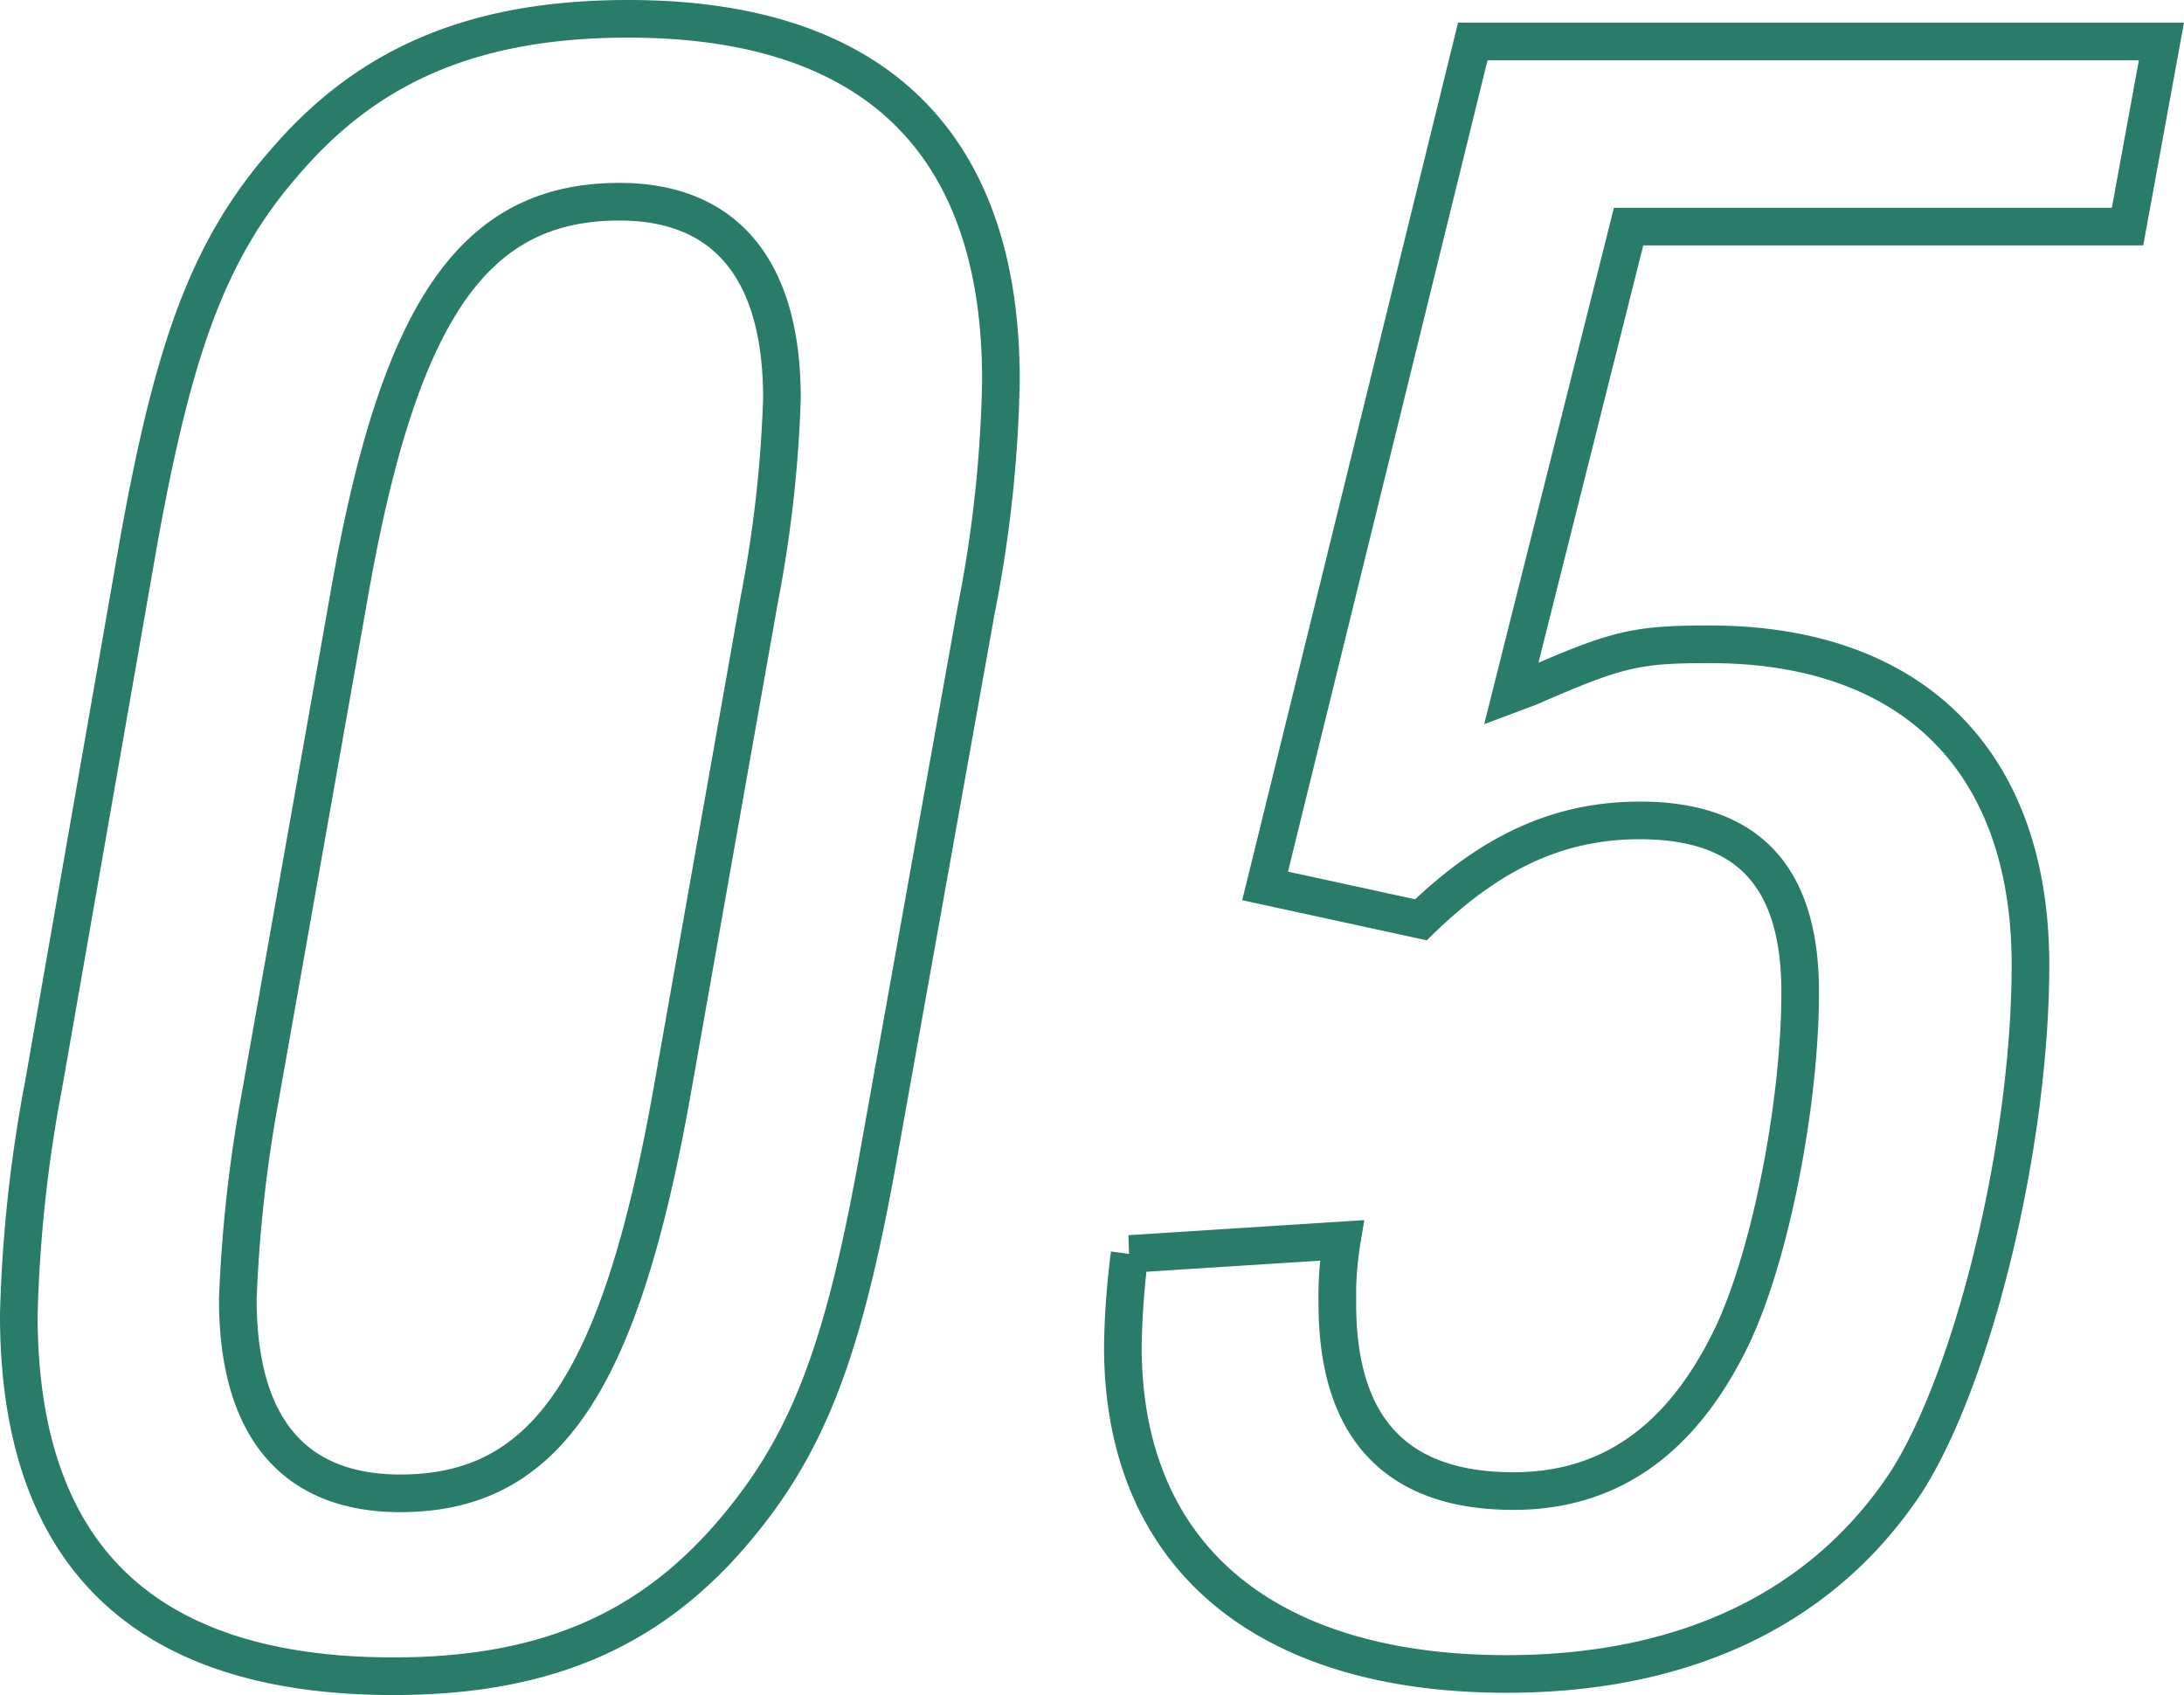 <svg xmlns="http://www.w3.org/2000/svg" width="116.08" height="90.08" viewBox="0 0 116.08 90.08">
  <path id="パス_852" data-name="パス 852" d="M-52.86-30.24A75.013,75.013,0,0,0-54.18-18c0,12.72,6.6,19.2,19.92,19.2,7.8,0,13.32-2.28,17.76-7.32,4.2-4.8,6.12-9.72,8.04-20.52l5.16-28.8A68.715,68.715,0,0,0-1.98-67.68c0-12.6-6.72-19.2-19.8-19.2-7.92,0-13.56,2.28-18,7.32-4.2,4.68-6.12,9.84-8.04,20.52Zm33.36.6C-22.26-14.28-26.22-8.52-33.9-8.52c-5.64,0-8.64-3.48-8.64-10.32a74.992,74.992,0,0,1,1.2-10.8l4.68-26.4c2.64-15.24,6.6-21.12,14.4-21.12,5.64,0,8.64,3.6,8.64,10.44a67.4,67.4,0,0,1-1.2,10.68ZM12.06-40.8,20.34-39c3.72-3.6,7.32-5.28,11.64-5.28,5.76,0,8.52,3,8.52,9.12,0,5.88-1.56,13.92-3.6,18.24-2.64,5.52-6.48,8.28-11.64,8.28-6.24,0-9.36-3.36-9.36-9.96a18.248,18.248,0,0,1,.24-3.36l-11.28.72a42.915,42.915,0,0,0-.36,4.92c0,11.04,7.44,17.4,20.4,17.4,9.48,0,16.8-3.48,21.24-10.2,3.6-5.64,6.6-18,6.6-27.48,0-10.8-6.24-17.04-17.04-17.04-3.96,0-4.92.24-9.6,2.28l-.96.36,6.24-24.84H57.9l1.8-9.84H23.1Z" transform="translate(55.18 87.88)" fill="none" stroke="#297b6a" stroke-width="2"/>
</svg>
